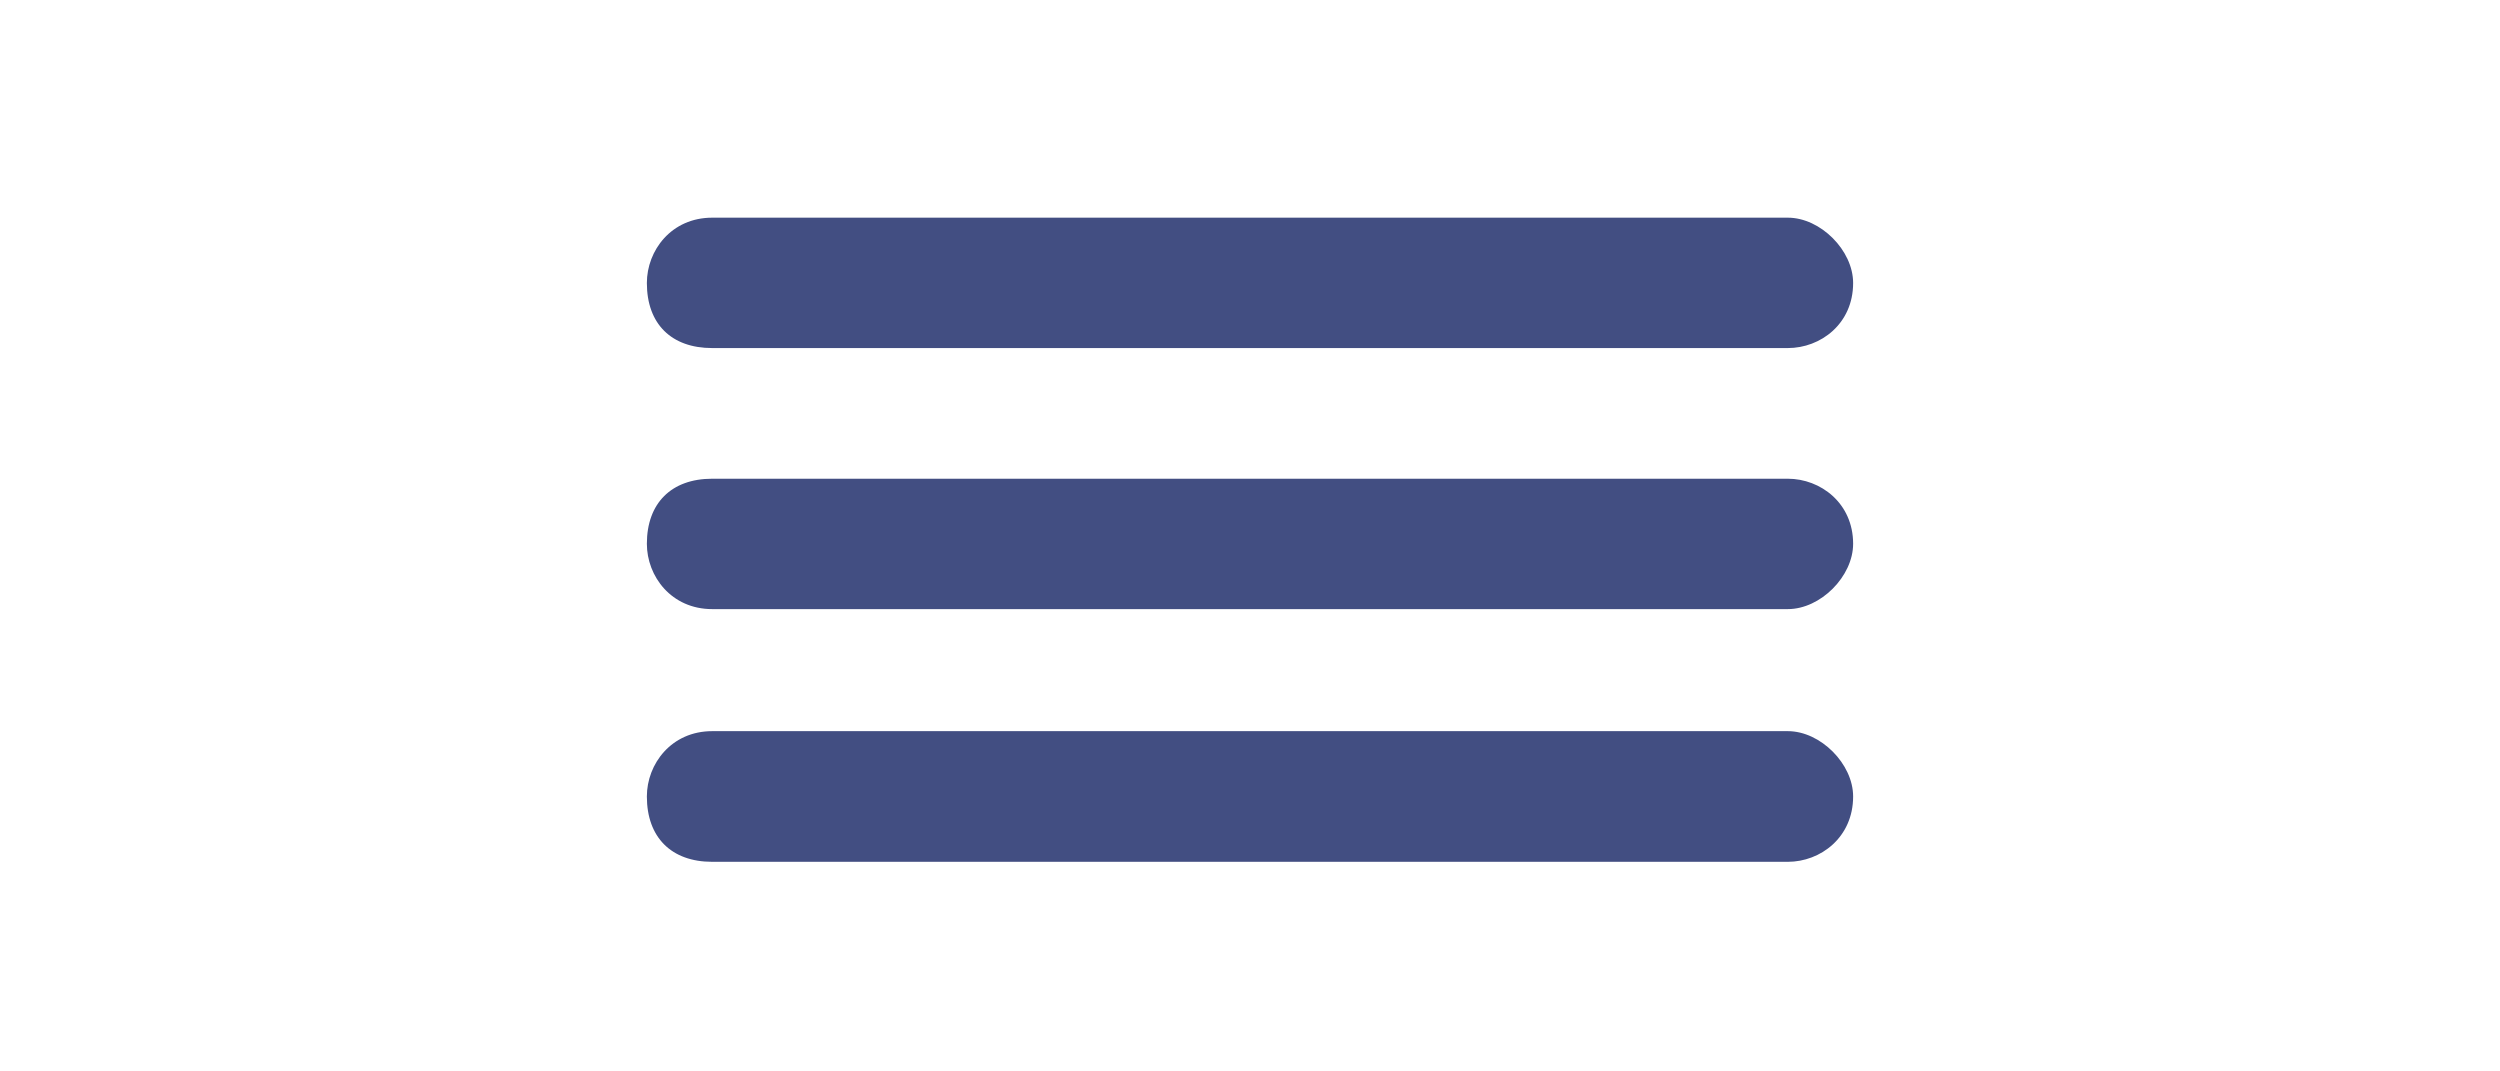 <?xml version="1.0" encoding="UTF-8"?>
<!DOCTYPE svg PUBLIC "-//W3C//DTD SVG 1.1//EN" "http://www.w3.org/Graphics/SVG/1.1/DTD/svg11.dtd">
<!-- Creator: CorelDRAW X6 -->
<svg xmlns="http://www.w3.org/2000/svg" xml:space="preserve" width="70px" height="30px" version="1.1" style="shape-rendering:geometricPrecision; text-rendering:geometricPrecision; image-rendering:optimizeQuality; fill-rule:evenodd; clip-rule:evenodd"
viewBox="0 0 8893 3854"
 xmlns:xlink="http://www.w3.org/1999/xlink">
 <defs>
  <style type="text/css">
   <![CDATA[
    .fil1 {fill:none;fill-rule:nonzero}
    .fil0 {fill:#424E82;fill-rule:nonzero}
   ]]>
  </style>
 </defs>
 <g id="Ebene_x0020_1">
  <path class="fil0" d="M2512 1252c-147,0 -235,-87 -235,-234 0,-117 88,-235 235,-235l3869 0c118,0 235,118 235,235 0,147 -117,234 -235,234l-3869 0zm0 939c-147,0 -235,-118 -235,-235 0,-146 88,-234 235,-234l3869 0c118,0 235,88 235,234 0,117 -117,235 -235,235l-3869 0zm0 909c-147,0 -235,-88 -235,-235 0,-117 88,-235 235,-235l3869 0c118,0 235,118 235,235 0,147 -117,235 -235,235l-3869 0z"/>
  <polygon class="fil1" points="0,3854 8893,3854 8893,0 0,0 "/>
 </g>
</svg>
